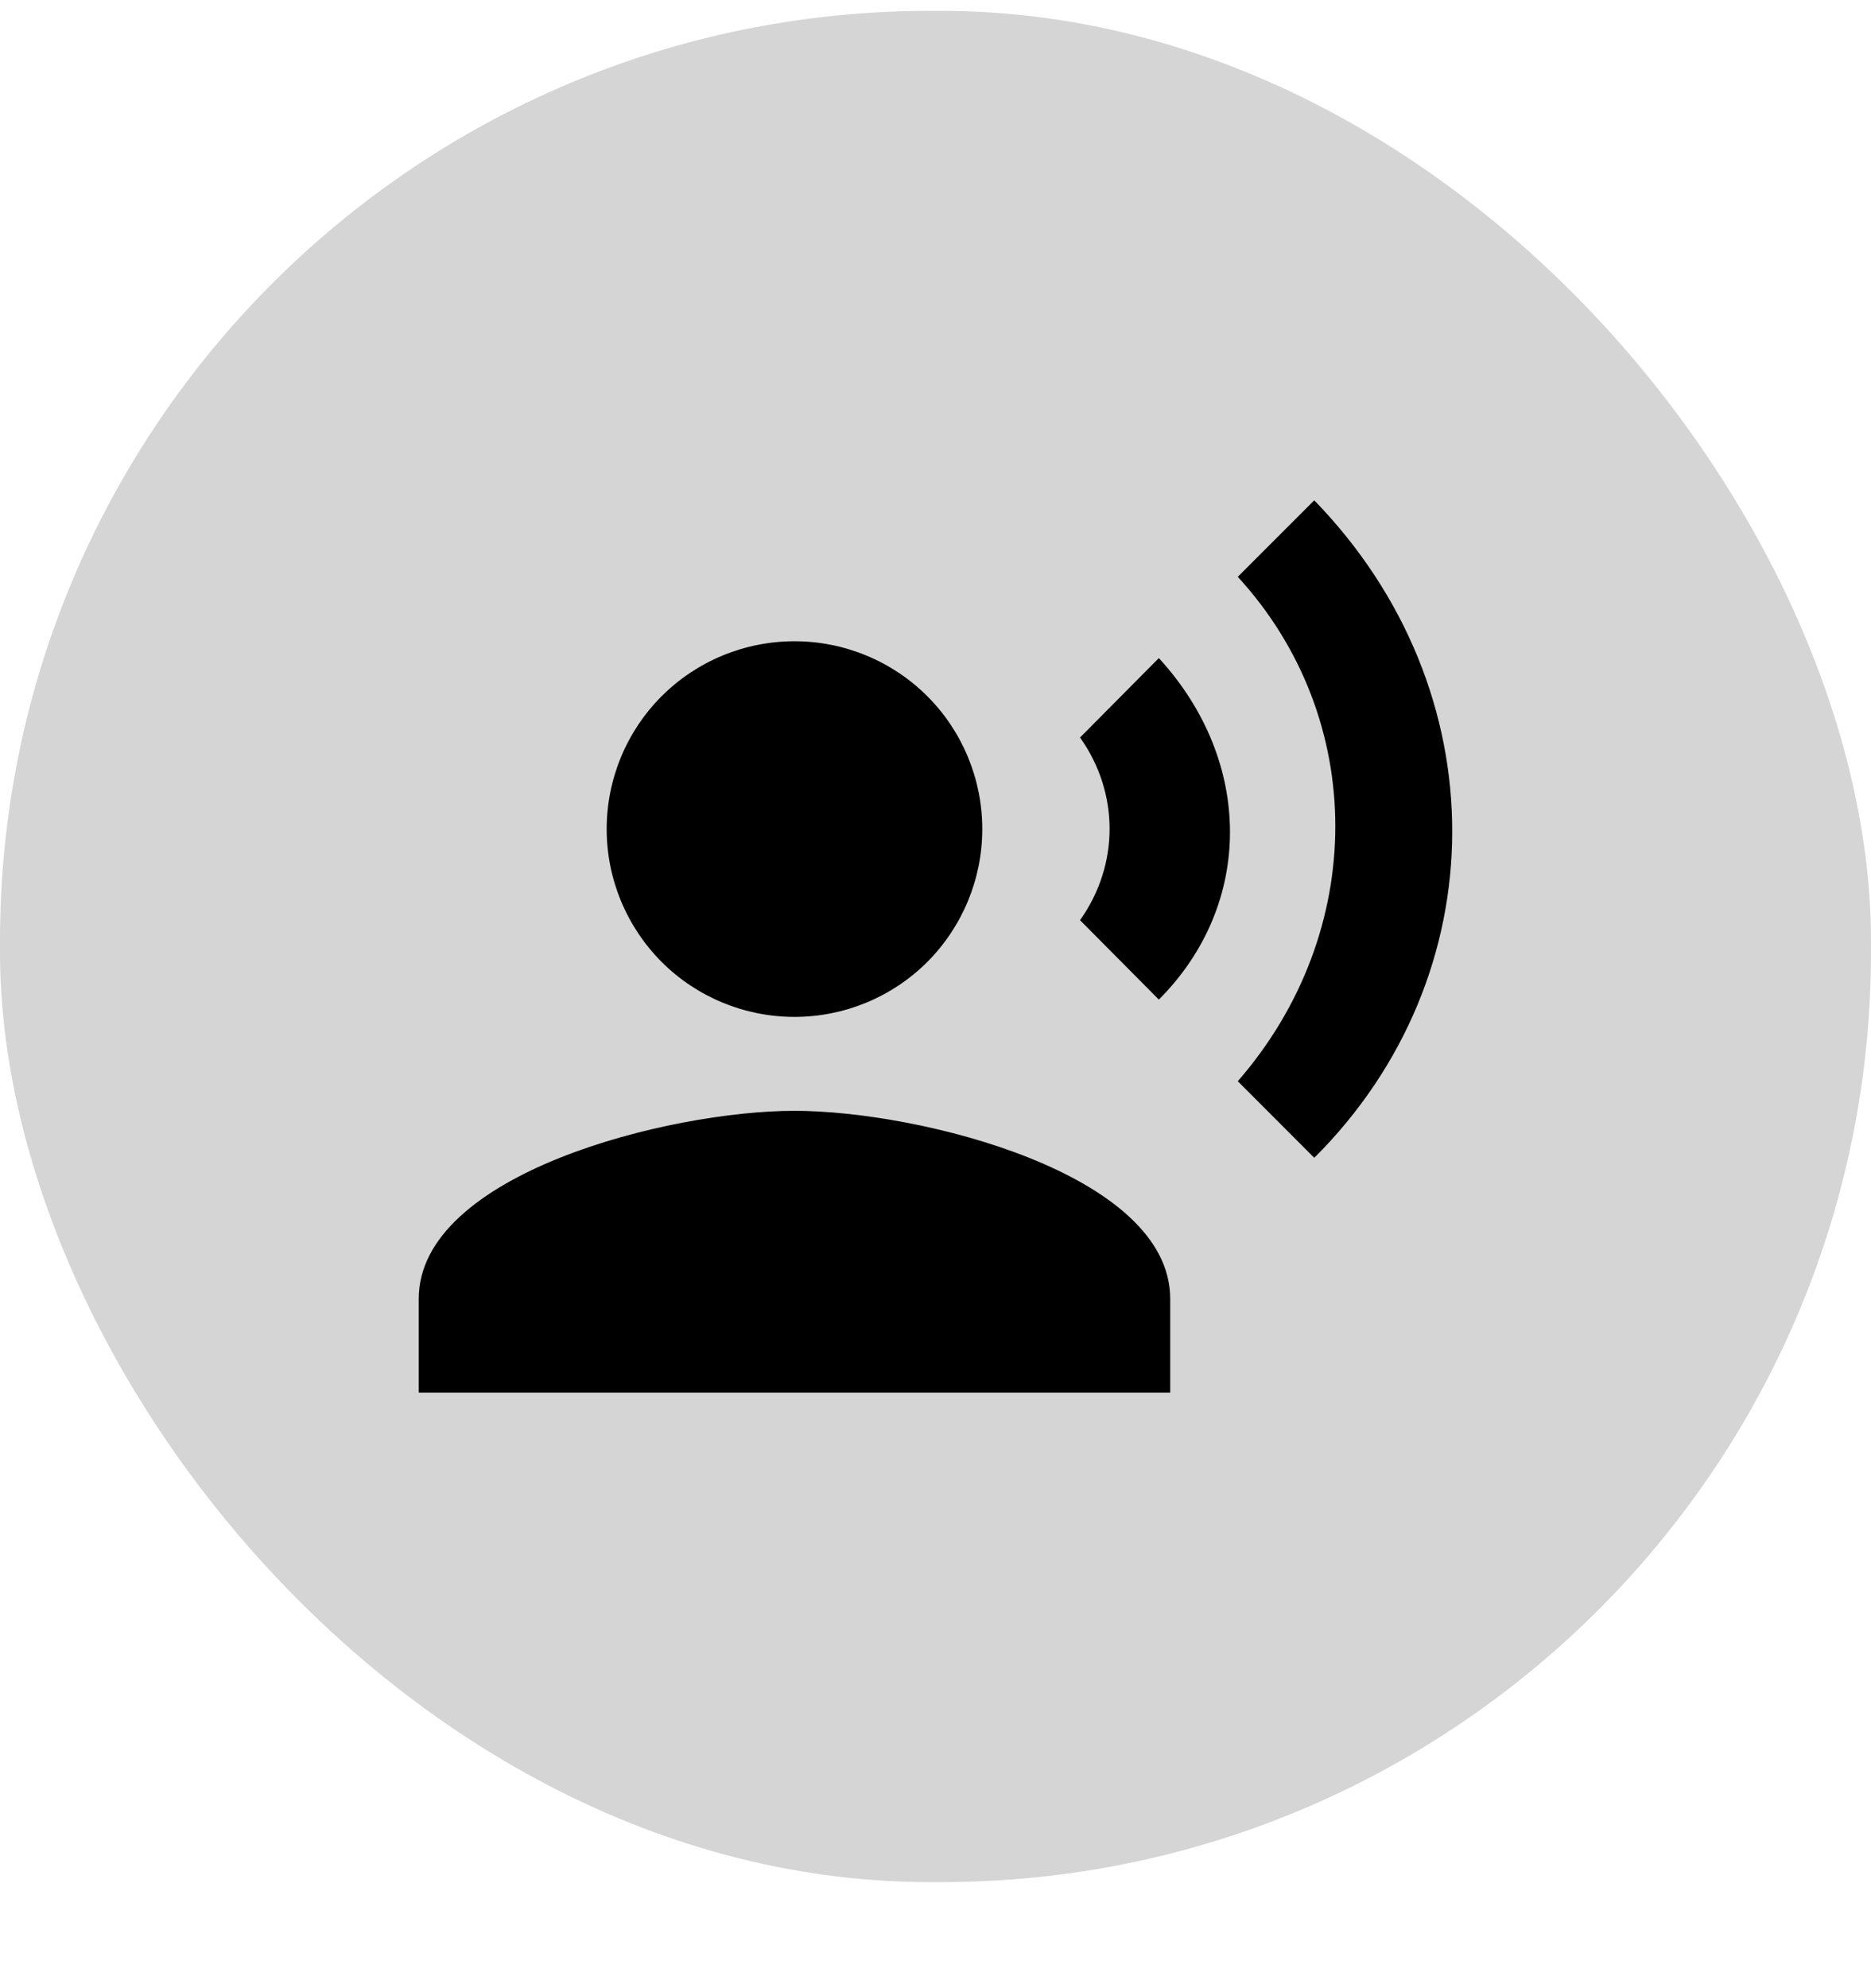 <svg width="16" height="17" viewBox="0 0 16 17" fill="none" xmlns="http://www.w3.org/2000/svg">
<rect y="0.093" width="16" height="16" rx="7.953" fill="#D4D5D4"/>
<path d="M6.794 5.483C7.22 5.483 7.629 5.652 7.93 5.953C8.231 6.254 8.4 6.663 8.4 7.089C8.4 7.515 8.231 7.923 7.93 8.225C7.629 8.526 7.22 8.695 6.794 8.695C6.368 8.695 5.959 8.526 5.658 8.225C5.357 7.923 5.188 7.515 5.188 7.089C5.188 6.663 5.357 6.254 5.658 5.953C5.959 5.652 6.368 5.483 6.794 5.483ZM6.794 9.498C7.866 9.498 10.007 10.036 10.007 11.105V11.908H3.581V11.105C3.581 10.036 5.722 9.498 6.794 9.498ZM9.91 5.627C10.721 6.511 10.721 7.735 9.91 8.547L9.236 7.868C9.573 7.394 9.573 6.78 9.236 6.306L9.91 5.627ZM11.239 4.278C12.818 5.904 12.806 8.338 11.239 9.9L10.585 9.245C11.697 7.968 11.697 6.145 10.585 4.932L11.239 4.278Z" fill="black"/>
</svg>
